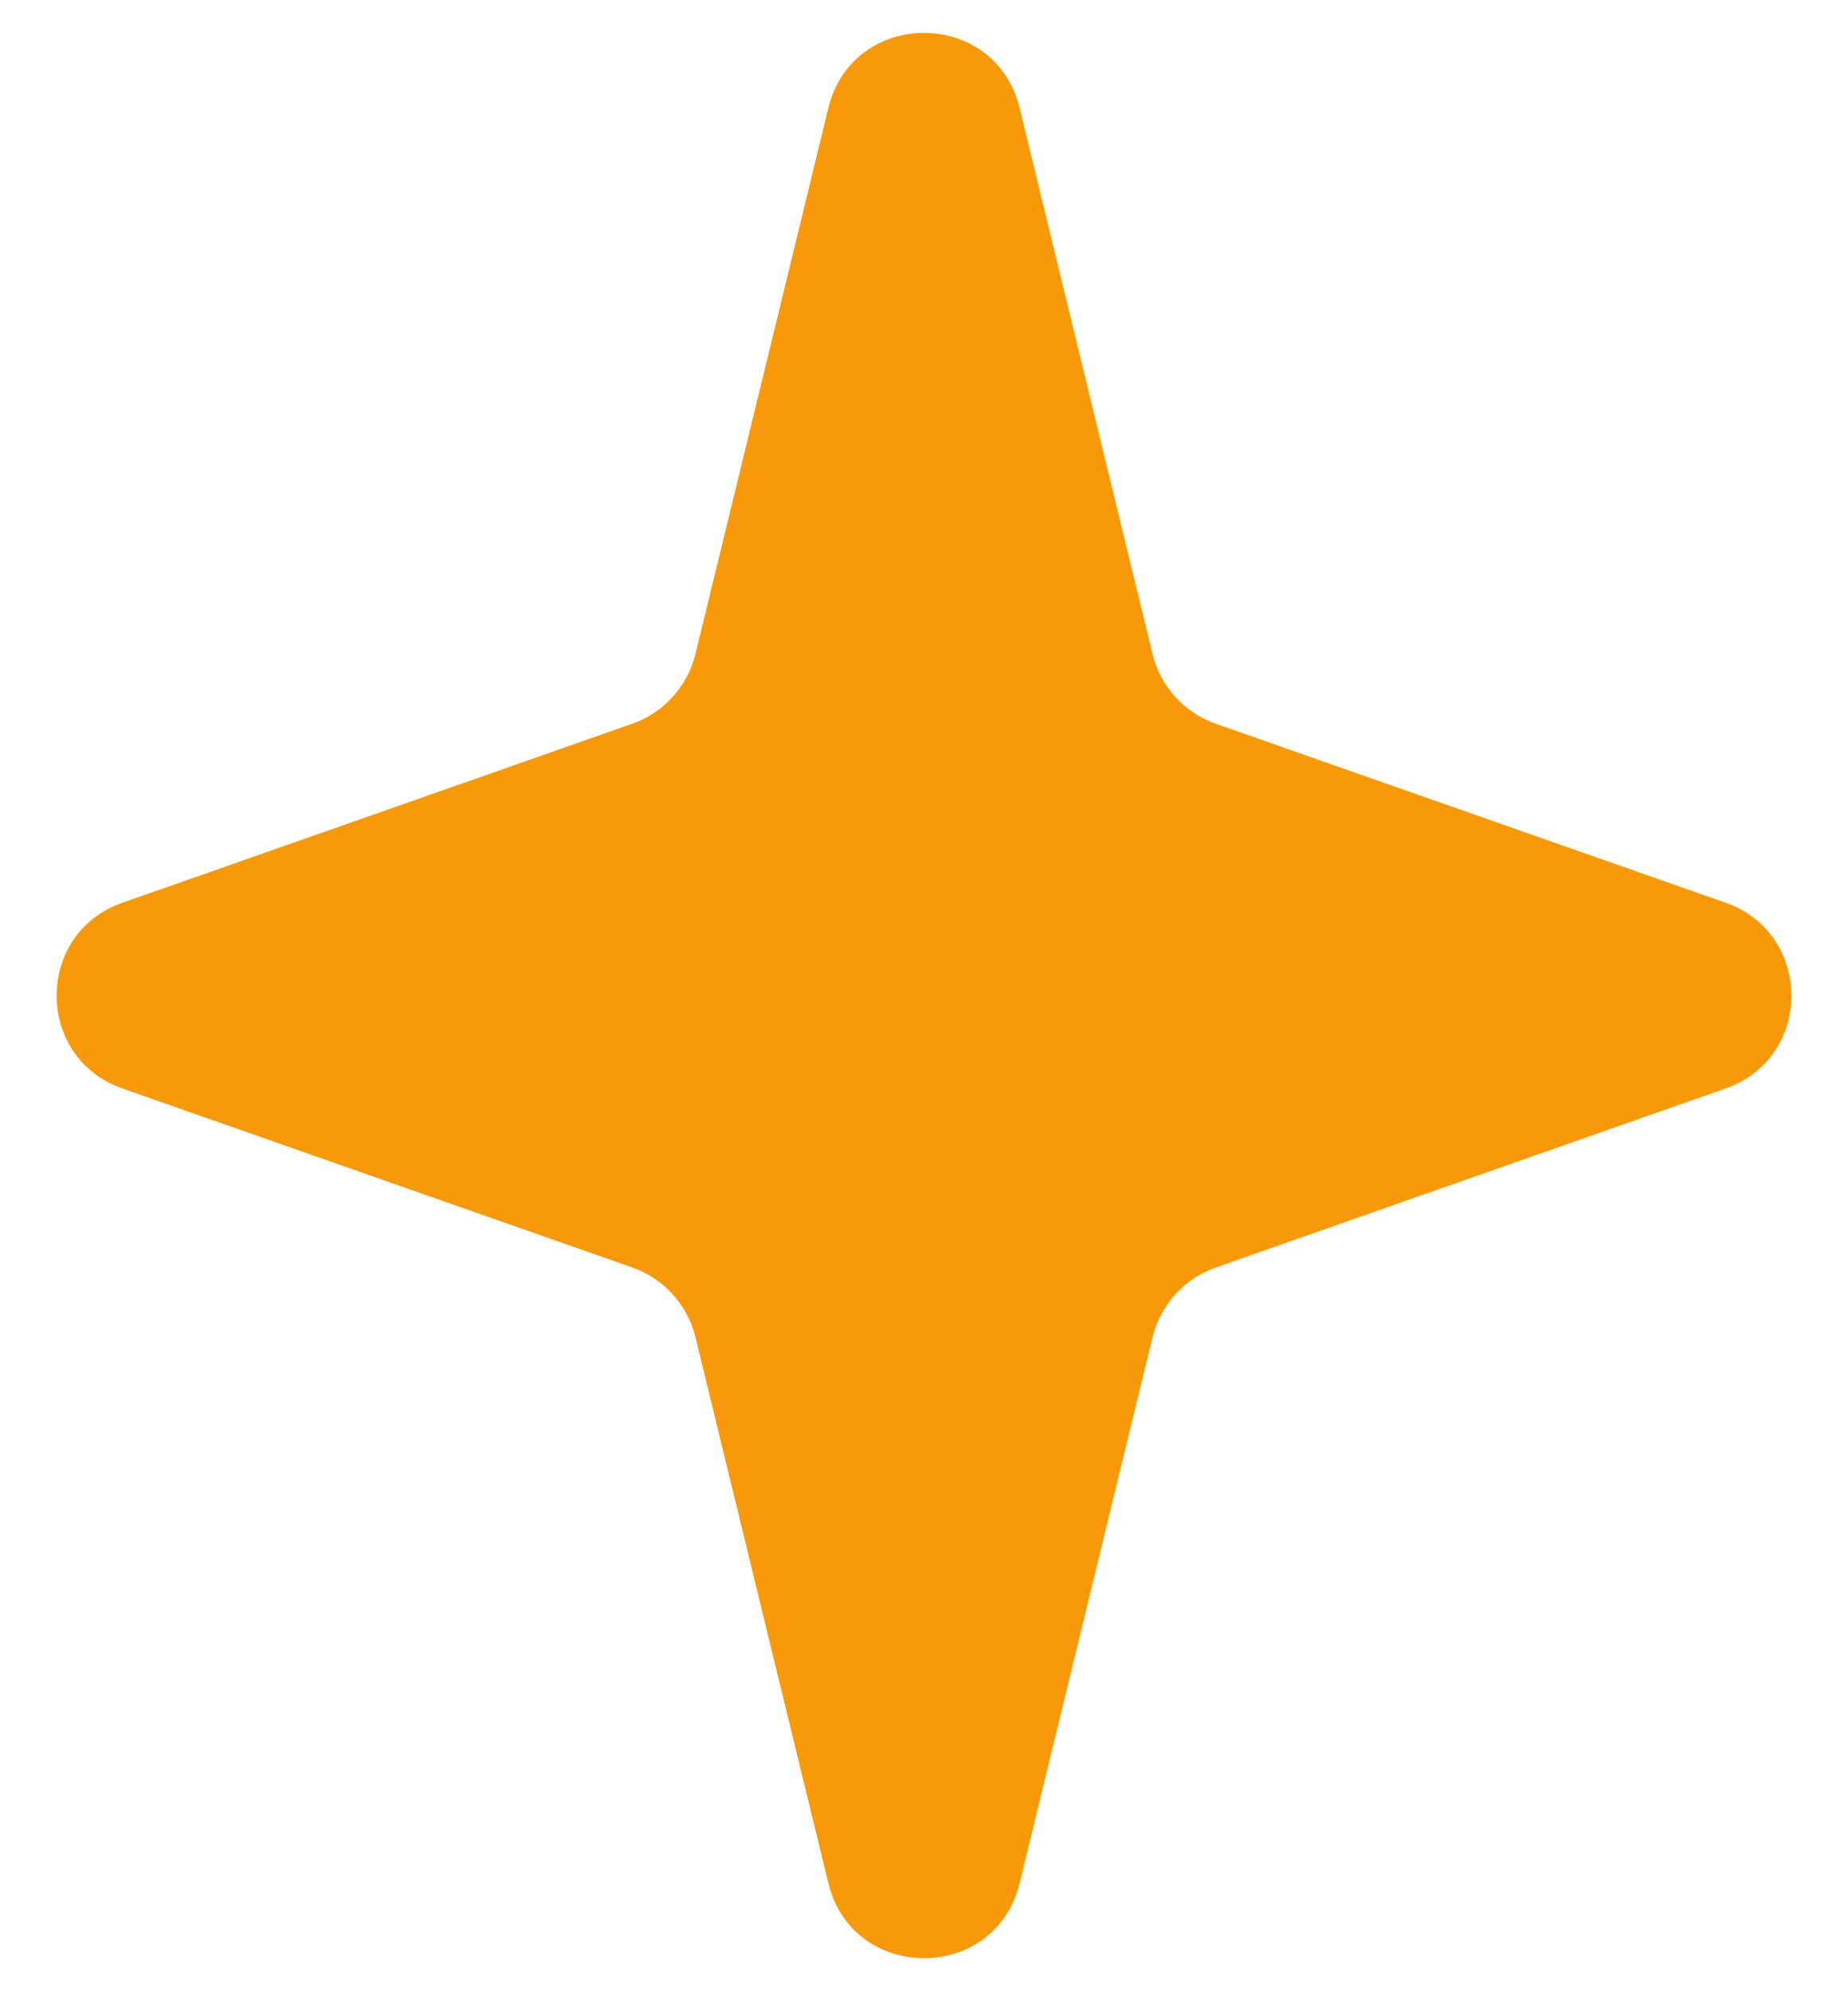 <svg width="13" height="14" viewBox="0 0 13 14" fill="none" xmlns="http://www.w3.org/2000/svg">
<path d="M5.827 0.76C5.999 0.055 7.001 0.055 7.173 0.76L8.108 4.599C8.164 4.826 8.33 5.01 8.551 5.088L12.139 6.347C12.756 6.563 12.756 7.437 12.139 7.653L8.551 8.912C8.33 8.99 8.164 9.174 8.108 9.401L7.173 13.24C7.001 13.944 5.999 13.944 5.827 13.24L4.892 9.401C4.836 9.174 4.67 8.99 4.449 8.912L0.861 7.653C0.244 7.437 0.244 6.563 0.861 6.347L4.449 5.088C4.67 5.01 4.836 4.826 4.892 4.599L5.827 0.76Z" fill="#F89909"/>
</svg>
